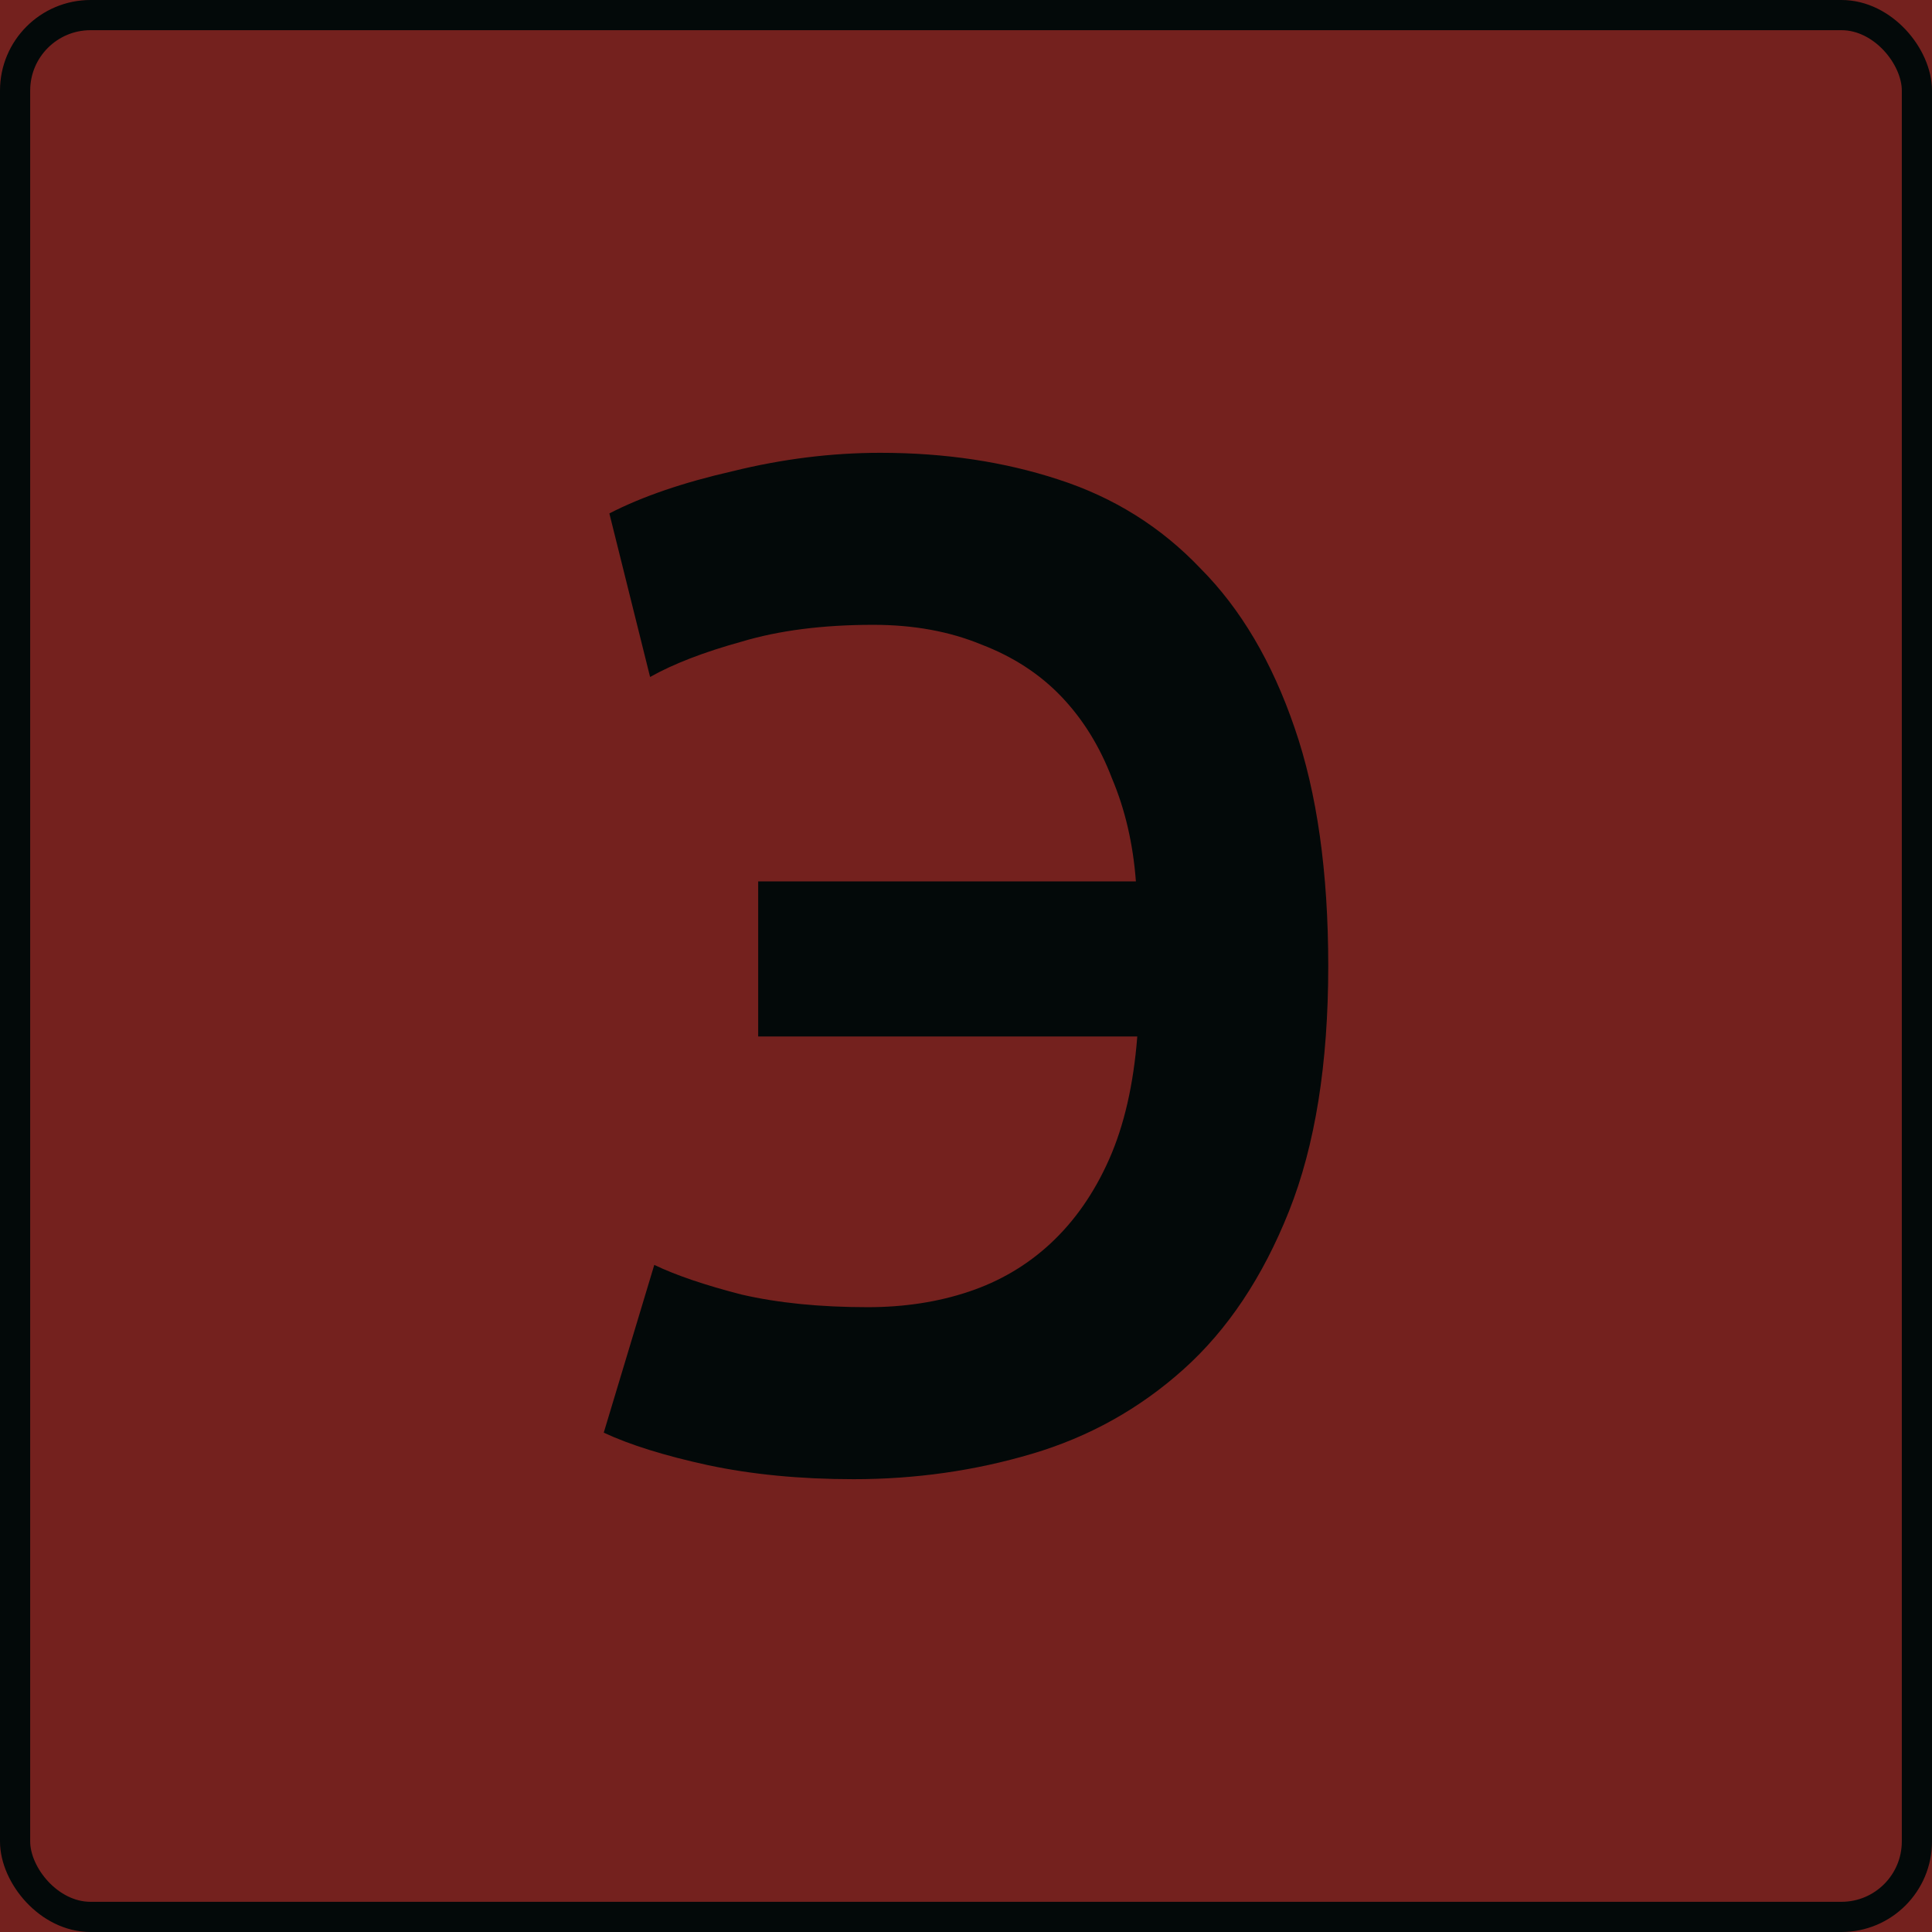 <?xml version="1.0" encoding="UTF-8"?> <svg xmlns="http://www.w3.org/2000/svg" width="64" height="64" viewBox="0 0 64 64" fill="none"> <g clip-path="url(#clip0_212_1121)"> <rect width="64" height="64" fill="#74211E"></rect> <path d="M25.116 29.198H37.628C37.535 27.952 37.271 26.816 36.837 25.788C36.434 24.73 35.876 23.827 35.163 23.08C34.45 22.332 33.566 21.756 32.512 21.352C31.457 20.916 30.264 20.698 28.93 20.698C27.256 20.698 25.798 20.885 24.558 21.258C23.318 21.601 22.31 21.99 21.535 22.426L20.186 17.008C21.271 16.448 22.636 15.981 24.279 15.607C25.922 15.202 27.55 15 29.163 15C31.302 15 33.271 15.296 35.07 15.887C36.899 16.479 38.465 17.46 39.767 18.83C41.101 20.169 42.139 21.928 42.884 24.107C43.628 26.256 44 28.886 44 32C44 35.238 43.566 37.947 42.698 40.126C41.83 42.306 40.667 44.049 39.209 45.357C37.752 46.665 36.078 47.599 34.186 48.159C32.295 48.72 30.326 49 28.279 49C26.512 49 24.899 48.844 23.442 48.533C22.015 48.222 20.868 47.864 20 47.459L21.674 41.901C22.388 42.244 23.349 42.571 24.558 42.882C25.767 43.162 27.163 43.302 28.744 43.302C29.953 43.302 31.07 43.131 32.093 42.788C33.116 42.446 34.016 41.917 34.791 41.2C35.597 40.453 36.248 39.519 36.744 38.398C37.24 37.278 37.55 35.923 37.674 34.335H25.116V29.198Z" fill="#030909"></path> <rect x="0.5" y="0.5" width="63" height="63" rx="2.5" stroke="#030909"></rect> </g> <defs> <clipPath id="clip0_212_1121"> <rect width="64" height="64" fill="white"></rect> </clipPath> </defs> </svg> 